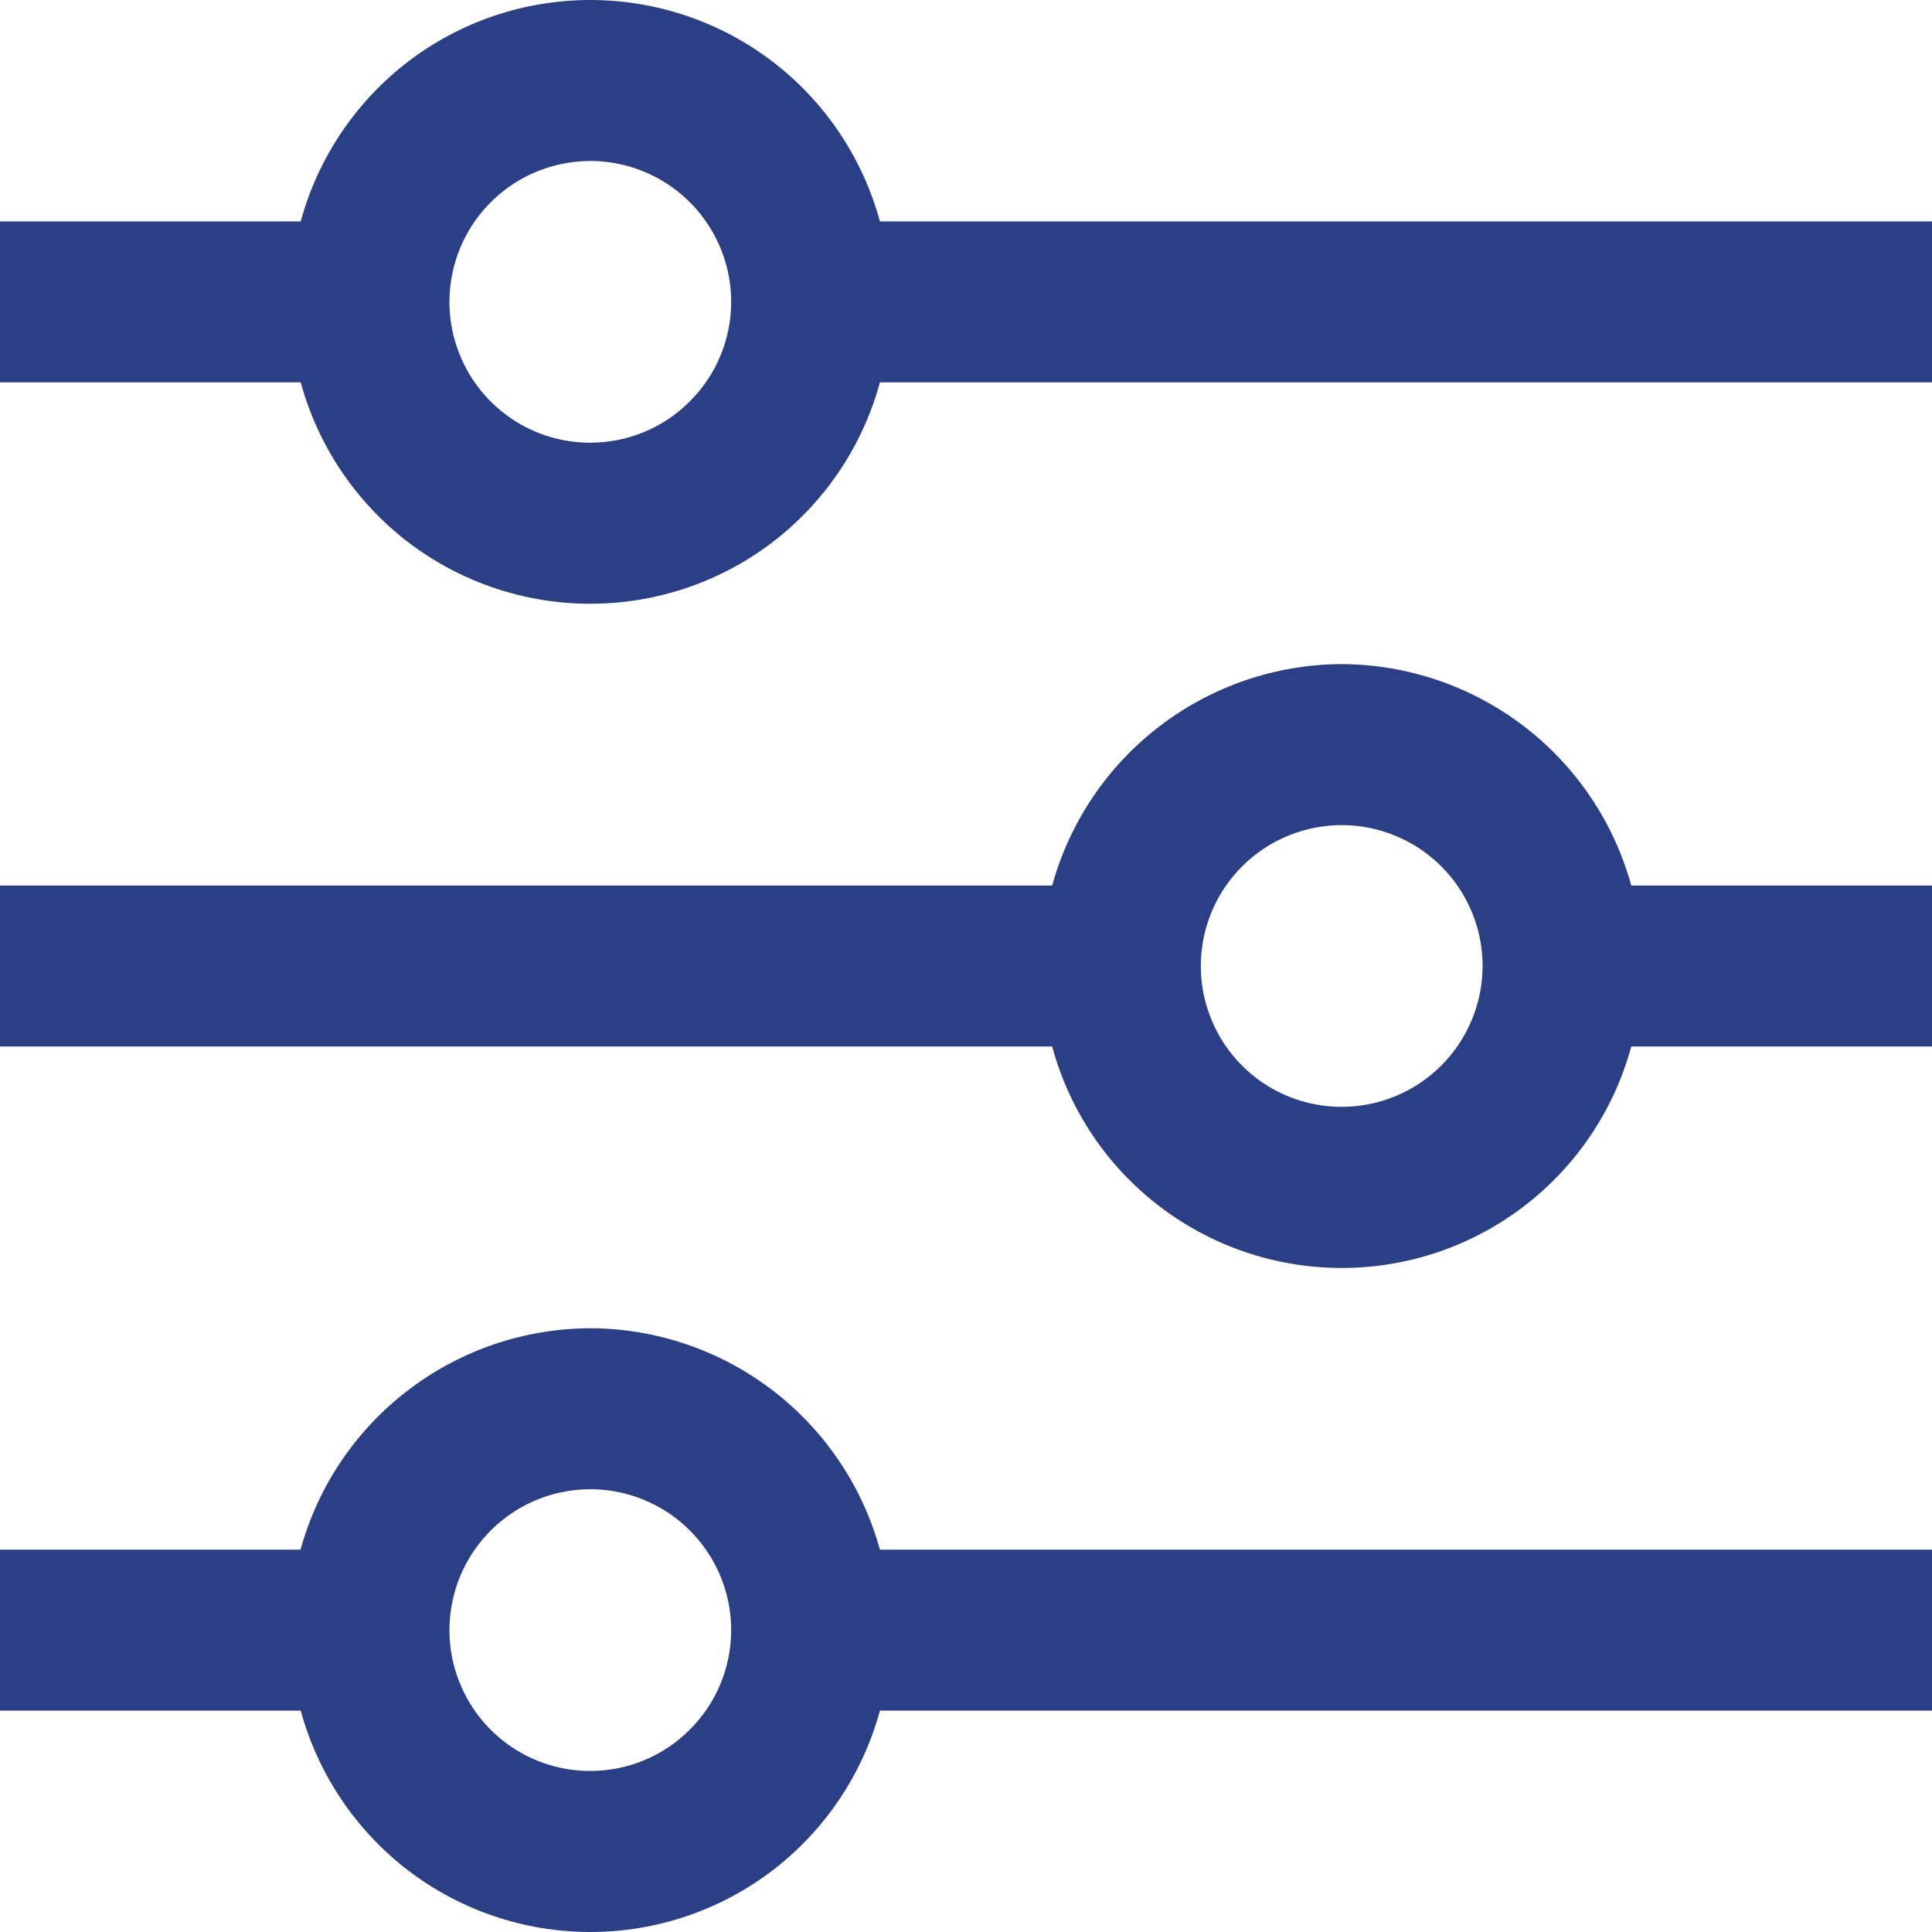 <svg width="20" height="20" viewBox="0 0 20 20" fill="none" xmlns="http://www.w3.org/2000/svg">
<g clip-path="url(#clip0_33_1491)">
<path d="M9.109 2.292C8.93 1.634 8.54 1.053 7.998 0.638C7.456 0.224 6.793 -0 6.111 -0C5.429 -0 4.766 0.224 4.224 0.638C3.683 1.053 3.292 1.634 3.113 2.292H0V3.958H3.113C3.292 4.616 3.683 5.197 4.224 5.612C4.766 6.026 5.429 6.25 6.111 6.25C6.793 6.25 7.456 6.026 7.998 5.612C8.54 5.197 8.93 4.616 9.109 3.958H20V2.292H9.109ZM6.111 4.583C5.822 4.583 5.54 4.498 5.301 4.338C5.061 4.177 4.874 3.95 4.764 3.683C4.653 3.417 4.624 3.123 4.681 2.84C4.737 2.558 4.876 2.298 5.08 2.094C5.284 1.89 5.543 1.751 5.826 1.695C6.109 1.638 6.402 1.667 6.669 1.778C6.935 1.888 7.163 2.075 7.323 2.315C7.484 2.555 7.569 2.837 7.569 3.125C7.569 3.512 7.415 3.882 7.141 4.155C6.868 4.429 6.497 4.583 6.111 4.583Z" fill="#2A3F85"/>
<path d="M13.889 6.875C13.208 6.877 12.546 7.103 12.005 7.517C11.464 7.93 11.073 8.51 10.892 9.167H0V10.833H10.892C11.07 11.492 11.46 12.073 12.002 12.487C12.544 12.902 13.207 13.126 13.889 13.126C14.571 13.126 15.234 12.902 15.776 12.487C16.318 12.073 16.708 11.492 16.887 10.833H20V9.167H16.887C16.706 8.51 16.315 7.93 15.774 7.517C15.232 7.103 14.57 6.877 13.889 6.875ZM13.889 11.458C13.601 11.458 13.319 11.373 13.079 11.213C12.839 11.052 12.652 10.825 12.542 10.558C12.431 10.292 12.403 9.998 12.459 9.715C12.515 9.433 12.654 9.173 12.858 8.969C13.062 8.765 13.322 8.626 13.605 8.57C13.887 8.513 14.181 8.542 14.447 8.653C14.714 8.763 14.941 8.95 15.102 9.19C15.262 9.43 15.348 9.712 15.348 10C15.347 10.387 15.193 10.757 14.92 11.031C14.646 11.304 14.276 11.458 13.889 11.458Z" fill="#2A3F85"/>
<path d="M6.111 13.75C5.429 13.752 4.767 13.977 4.225 14.391C3.683 14.805 3.292 15.384 3.111 16.042H0V17.708H3.113C3.292 18.366 3.683 18.947 4.224 19.362C4.766 19.776 5.429 20 6.111 20C6.793 20 7.456 19.776 7.998 19.362C8.54 18.947 8.93 18.366 9.109 17.708H20V16.042H9.109C8.928 15.385 8.537 14.805 7.996 14.391C7.454 13.977 6.792 13.752 6.111 13.75ZM6.111 18.333C5.822 18.333 5.54 18.248 5.301 18.088C5.061 17.927 4.874 17.7 4.764 17.433C4.653 17.167 4.624 16.873 4.681 16.59C4.737 16.308 4.876 16.048 5.08 15.844C5.284 15.64 5.543 15.501 5.826 15.445C6.109 15.388 6.402 15.417 6.669 15.528C6.935 15.638 7.163 15.825 7.323 16.065C7.484 16.305 7.569 16.587 7.569 16.875C7.569 17.262 7.415 17.632 7.141 17.905C6.868 18.179 6.497 18.333 6.111 18.333Z" fill="#2A3F85"/>
</g>
<defs>
<clipPath id="clip0_33_1491">
<rect width="20" height="20" fill="white"/>
</clipPath>
</defs>
</svg>
